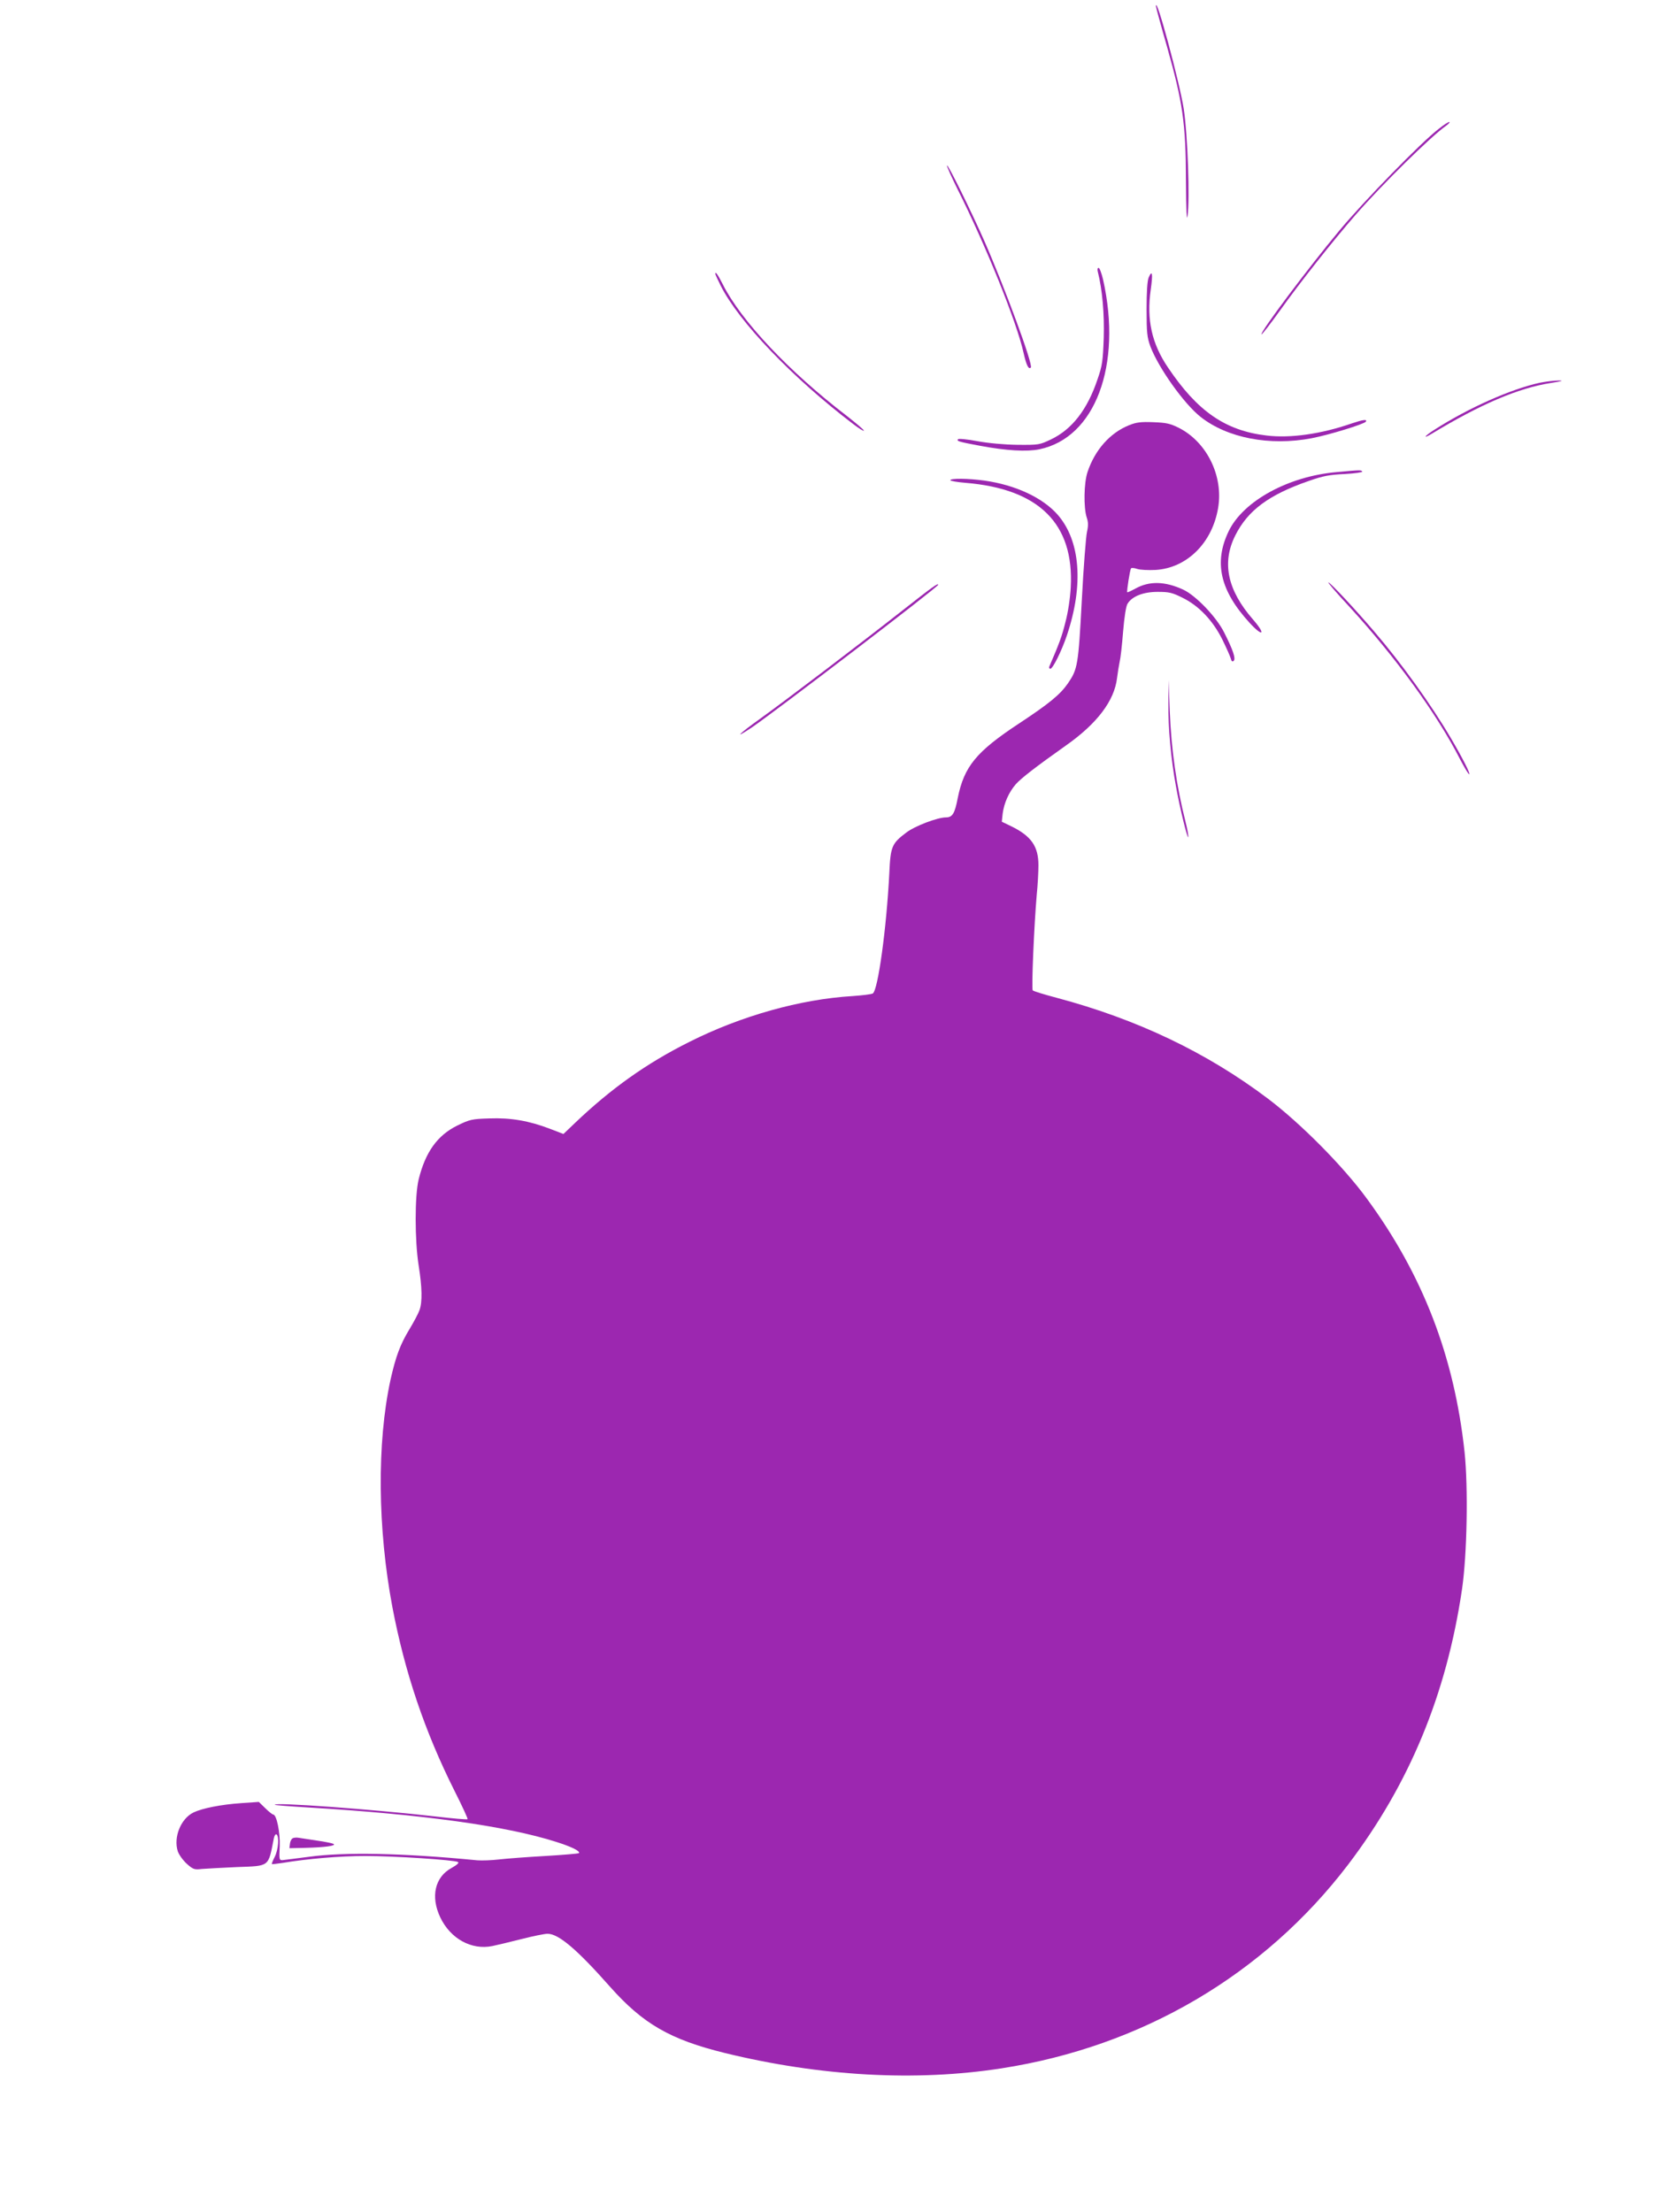 <?xml version="1.0" standalone="no"?>
<!DOCTYPE svg PUBLIC "-//W3C//DTD SVG 20010904//EN"
 "http://www.w3.org/TR/2001/REC-SVG-20010904/DTD/svg10.dtd">
<svg version="1.0" xmlns="http://www.w3.org/2000/svg"
 width="970pt" height="1280pt" viewBox="0 0 970 1280"
 preserveAspectRatio="xMidYMid meet">
<g transform="translate(0,1280) scale(0.1,-0.1)"
fill="#9c27b0" stroke="none">
<path d="M6690 12764 c0 -5 29 -112 65 -237 90 -319 108 -440 109 -771 1 -178
4 -242 9 -205 14 91 1 469 -22 619 -24 153 -161 663 -161 594z"/>
<path d="M8325 12053 c-99 -76 -432 -417 -574 -588 -180 -216 -460 -589 -450
-600 3 -2 51 60 107 138 114 160 306 403 436 552 158 181 437 455 525 517 14
10 23 20 20 22 -3 3 -32 -15 -64 -41z"/>
<path d="M5481 11842 c-1 -7 26 -66 59 -133 165 -328 345 -774 384 -951 16
-71 29 -98 42 -85 15 14 -148 456 -268 730 -76 173 -216 456 -217 439z"/>
<path d="M6354 11226 c26 -103 38 -242 34 -381 -5 -134 -8 -160 -36 -240 -59
-176 -148 -290 -270 -348 -65 -31 -71 -32 -192 -31 -76 1 -168 9 -233 21 -59
11 -110 16 -113 11 -7 -11 2 -14 130 -38 151 -28 268 -35 341 -20 323 66 481
485 369 983 -9 37 -20 67 -26 67 -6 0 -8 -10 -4 -24z"/>
<path d="M4140 11215 c0 -3 14 -34 31 -68 105 -209 414 -532 767 -801 34 -26
62 -43 62 -38 0 5 -45 43 -100 86 -334 256 -610 549 -716 759 -30 59 -44 79
-44 62z"/>
<path d="M6648 11194 c-8 -19 -12 -84 -12 -184 0 -136 3 -162 22 -215 47 -124
194 -331 290 -407 155 -123 401 -170 643 -124 100 19 305 82 314 96 9 15 -16
12 -81 -10 -179 -62 -357 -87 -495 -70 -237 28 -399 140 -569 393 -94 138
-125 278 -100 451 13 92 9 118 -12 70z"/>
<path d="M8911 10585 c-168 -37 -411 -145 -608 -271 -60 -38 -73 -58 -15 -23
280 170 501 264 689 293 65 10 76 14 43 14 -25 0 -74 -6 -109 -13z"/>
<path d="M6536 10340 c-111 -44 -199 -143 -242 -272 -21 -63 -23 -204 -5 -261
10 -29 10 -49 2 -85 -6 -26 -20 -204 -30 -397 -20 -375 -24 -397 -80 -479 -45
-65 -108 -117 -284 -233 -247 -163 -317 -248 -354 -431 -17 -90 -31 -112 -68
-112 -49 0 -181 -50 -230 -88 -84 -63 -91 -81 -98 -234 -16 -319 -66 -682 -96
-697 -9 -5 -61 -11 -117 -15 -302 -18 -646 -115 -944 -265 -248 -124 -452
-269 -662 -469 l-67 -64 -78 30 c-120 46 -227 65 -352 60 -100 -3 -112 -6
-184 -41 -116 -57 -185 -154 -224 -312 -23 -95 -23 -351 0 -498 20 -126 22
-211 5 -258 -6 -18 -33 -69 -59 -112 -53 -87 -79 -158 -109 -292 -79 -364 -75
-859 11 -1315 72 -378 187 -719 360 -1064 44 -87 78 -161 75 -163 -3 -3 -87 4
-188 16 -359 41 -944 84 -927 67 2 -2 87 -9 189 -15 667 -40 1150 -107 1441
-200 91 -29 140 -54 129 -65 -3 -2 -91 -10 -195 -16 -105 -6 -225 -15 -267
-20 -42 -5 -98 -7 -125 -5 -430 42 -770 49 -978 20 -71 -9 -139 -18 -150 -19
-19 -1 -20 4 -16 81 3 79 -18 183 -38 183 -4 0 -25 16 -45 36 l-38 37 -101 -7
c-118 -8 -227 -30 -277 -54 -74 -36 -117 -144 -91 -225 7 -20 30 -52 52 -72
37 -33 44 -35 87 -30 26 2 118 7 205 11 190 7 179 -1 212 167 3 15 10 25 15
22 17 -11 11 -89 -10 -130 -11 -21 -18 -40 -17 -42 2 -1 30 2 63 7 144 24 331
40 479 40 169 0 516 -23 536 -35 7 -5 -7 -17 -37 -34 -97 -52 -123 -166 -66
-286 59 -124 181 -191 302 -166 25 5 100 23 167 40 66 17 135 31 152 31 64 0
171 -91 361 -306 191 -215 348 -306 665 -384 553 -135 1104 -166 1600 -89 814
126 1522 542 2008 1180 354 466 568 983 658 1589 30 200 37 595 15 800 -60
553 -242 1024 -566 1465 -136 186 -382 434 -571 577 -355 268 -758 460 -1223
584 -72 19 -134 38 -139 43 -8 8 8 379 23 551 6 58 10 136 10 173 0 109 -41
169 -158 226 l-54 26 5 47 c8 61 36 124 76 170 31 35 115 100 290 224 181 127
281 260 296 391 4 32 11 74 15 93 5 19 14 98 20 175 7 85 17 149 26 162 27 43
91 68 174 68 66 0 84 -4 144 -34 94 -46 175 -131 230 -241 23 -47 45 -96 49
-110 4 -17 10 -21 17 -14 13 13 -3 61 -55 164 -45 90 -164 214 -237 248 -106
49 -196 51 -277 6 -24 -13 -45 -23 -47 -21 -4 4 15 128 22 138 2 4 18 3 35 -3
17 -6 65 -8 107 -6 181 11 328 156 362 359 31 183 -64 379 -225 462 -52 26
-73 31 -150 34 -72 3 -100 -1 -139 -17z"/>
<path d="M7735 10068 c-277 -24 -538 -166 -623 -340 -88 -181 -52 -344 120
-532 78 -85 96 -68 20 19 -148 170 -182 328 -103 486 73 146 195 236 426 316
82 29 120 36 207 40 59 3 105 10 102 14 -6 10 -8 10 -149 -3z"/>
<path d="M5500 10021 c0 -4 39 -11 88 -15 426 -35 629 -237 609 -605 -3 -61
-16 -147 -31 -202 -20 -82 -37 -126 -93 -256 -3 -7 0 -13 6 -13 14 0 65 102
96 194 98 292 78 548 -55 699 -87 98 -244 171 -423 196 -94 13 -197 14 -197 2z"/>
<path d="M7806 9293 c269 -293 512 -626 646 -890 24 -45 46 -83 51 -83 9 0
-38 93 -105 207 -115 196 -287 435 -444 618 -115 135 -256 285 -266 285 -5 0
48 -62 118 -137z"/>
<path d="M5225 9269 c-253 -199 -682 -525 -827 -629 -122 -87 -158 -124 -46
-49 143 98 1078 813 1078 825 0 12 -32 -11 -205 -147z"/>
<path d="M6762 8730 c-2 -136 15 -324 44 -480 22 -125 67 -307 71 -294 2 7 -5
47 -16 90 -52 205 -82 416 -91 639 l-7 180 -1 -135z"/>
<path d="M1693 2162 c-7 -4 -14 -19 -15 -32 l-3 -25 90 2 c116 3 184 12 165
23 -8 4 -51 13 -95 19 -44 7 -91 14 -105 16 -14 3 -31 1 -37 -3z"/>
</g>
</svg>
